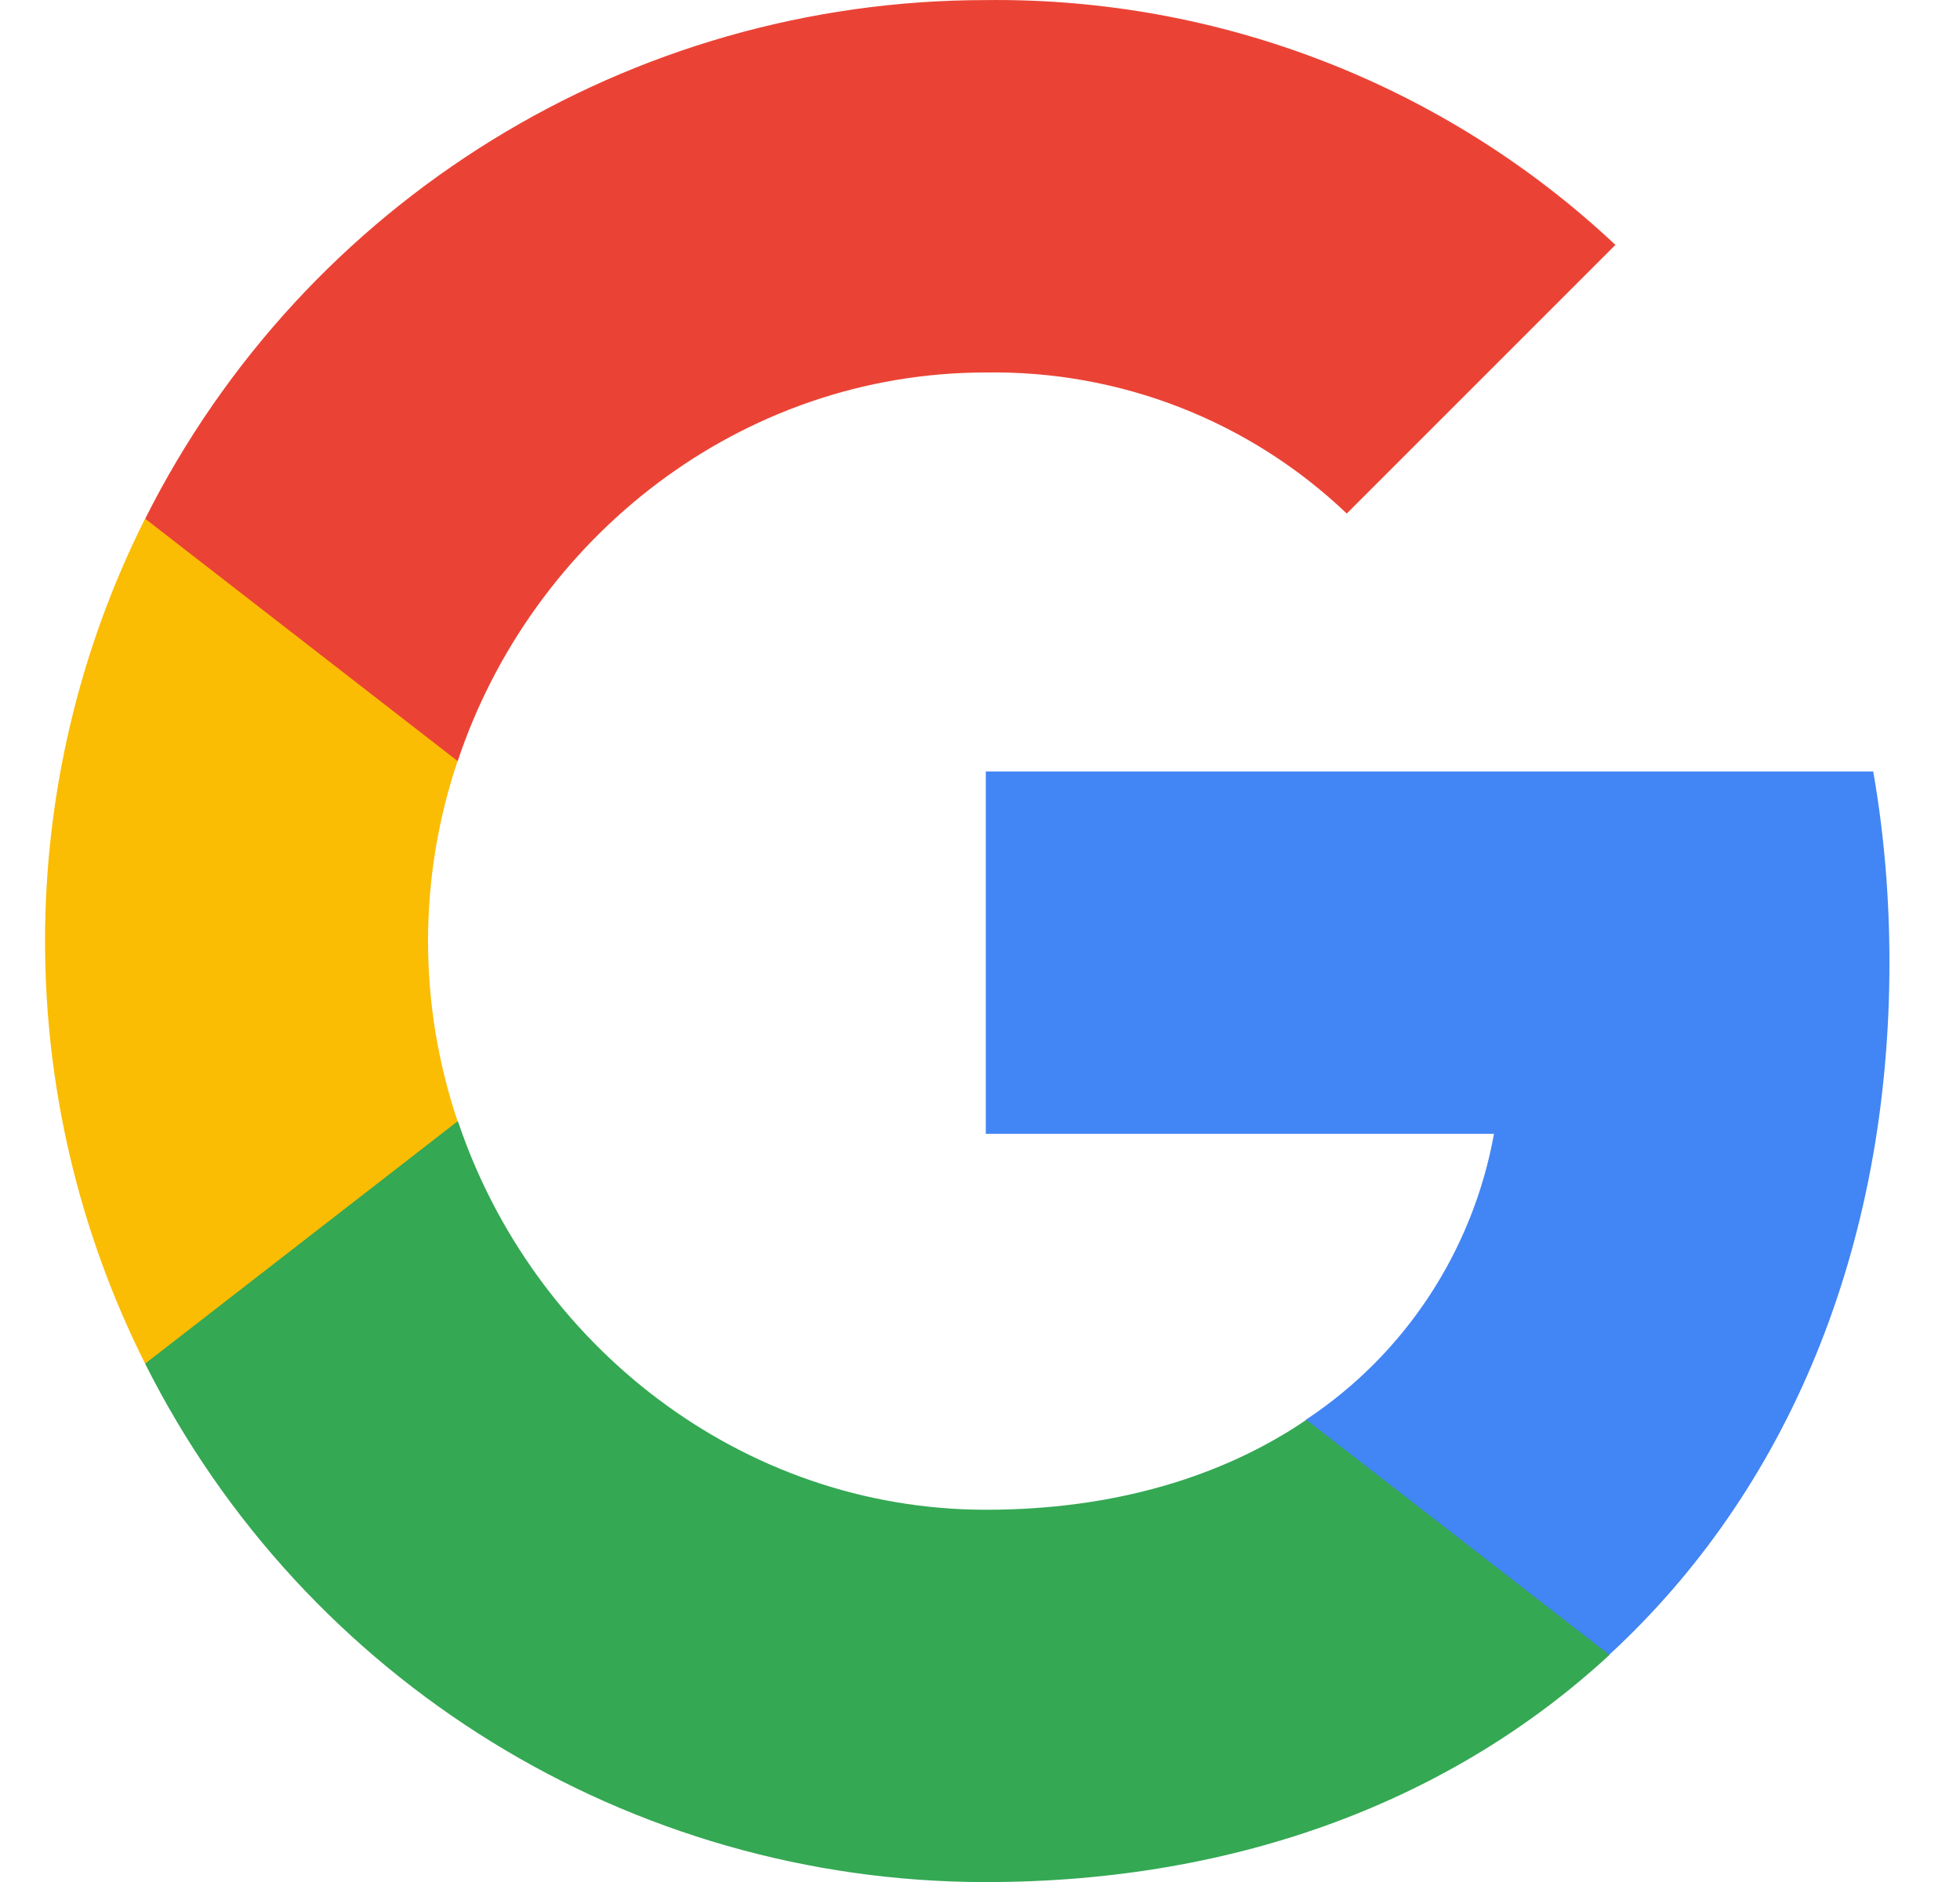<svg width="25" height="24" viewBox="0 0 25 24" fill="none" xmlns="http://www.w3.org/2000/svg">
<g id="Social icon" clip-path="url(#clip0_10383_3558)">
<path id="Vector" d="M24.1 12.276C24.1 11.46 24.034 10.64 23.893 9.838H12.574V14.459H19.056C18.787 15.949 17.923 17.268 16.657 18.105V21.104H20.524C22.795 19.014 24.1 15.927 24.1 12.276Z" fill="#4285F4"/>
<path id="Vector_2" d="M12.575 24.001C15.812 24.001 18.541 22.939 20.529 21.104L16.663 18.106C15.587 18.838 14.198 19.253 12.579 19.253C9.449 19.253 6.794 17.14 5.842 14.301H1.852V17.392C3.889 21.444 8.038 24.001 12.575 24.001Z" fill="#34A853"/>
<path id="Vector_3" d="M5.837 14.299C5.334 12.808 5.334 11.195 5.837 9.704V6.613H1.851C0.149 10.004 0.149 13.999 1.851 17.39L5.837 14.299Z" fill="#FBBC04"/>
<path id="Vector_4" d="M12.575 4.75C14.286 4.723 15.939 5.367 17.178 6.549L20.605 3.123C18.435 1.085 15.556 -0.034 12.575 0.001C8.038 0.001 3.889 2.558 1.852 6.615L5.838 9.706C6.786 6.862 9.444 4.75 12.575 4.75Z" fill="#EA4335"/>
</g>
<defs>
<clipPath id="clip0_10383_3558">
<rect width="24" height="24" fill="white" transform="translate(0.334)"/>
</clipPath>
</defs>
</svg>
